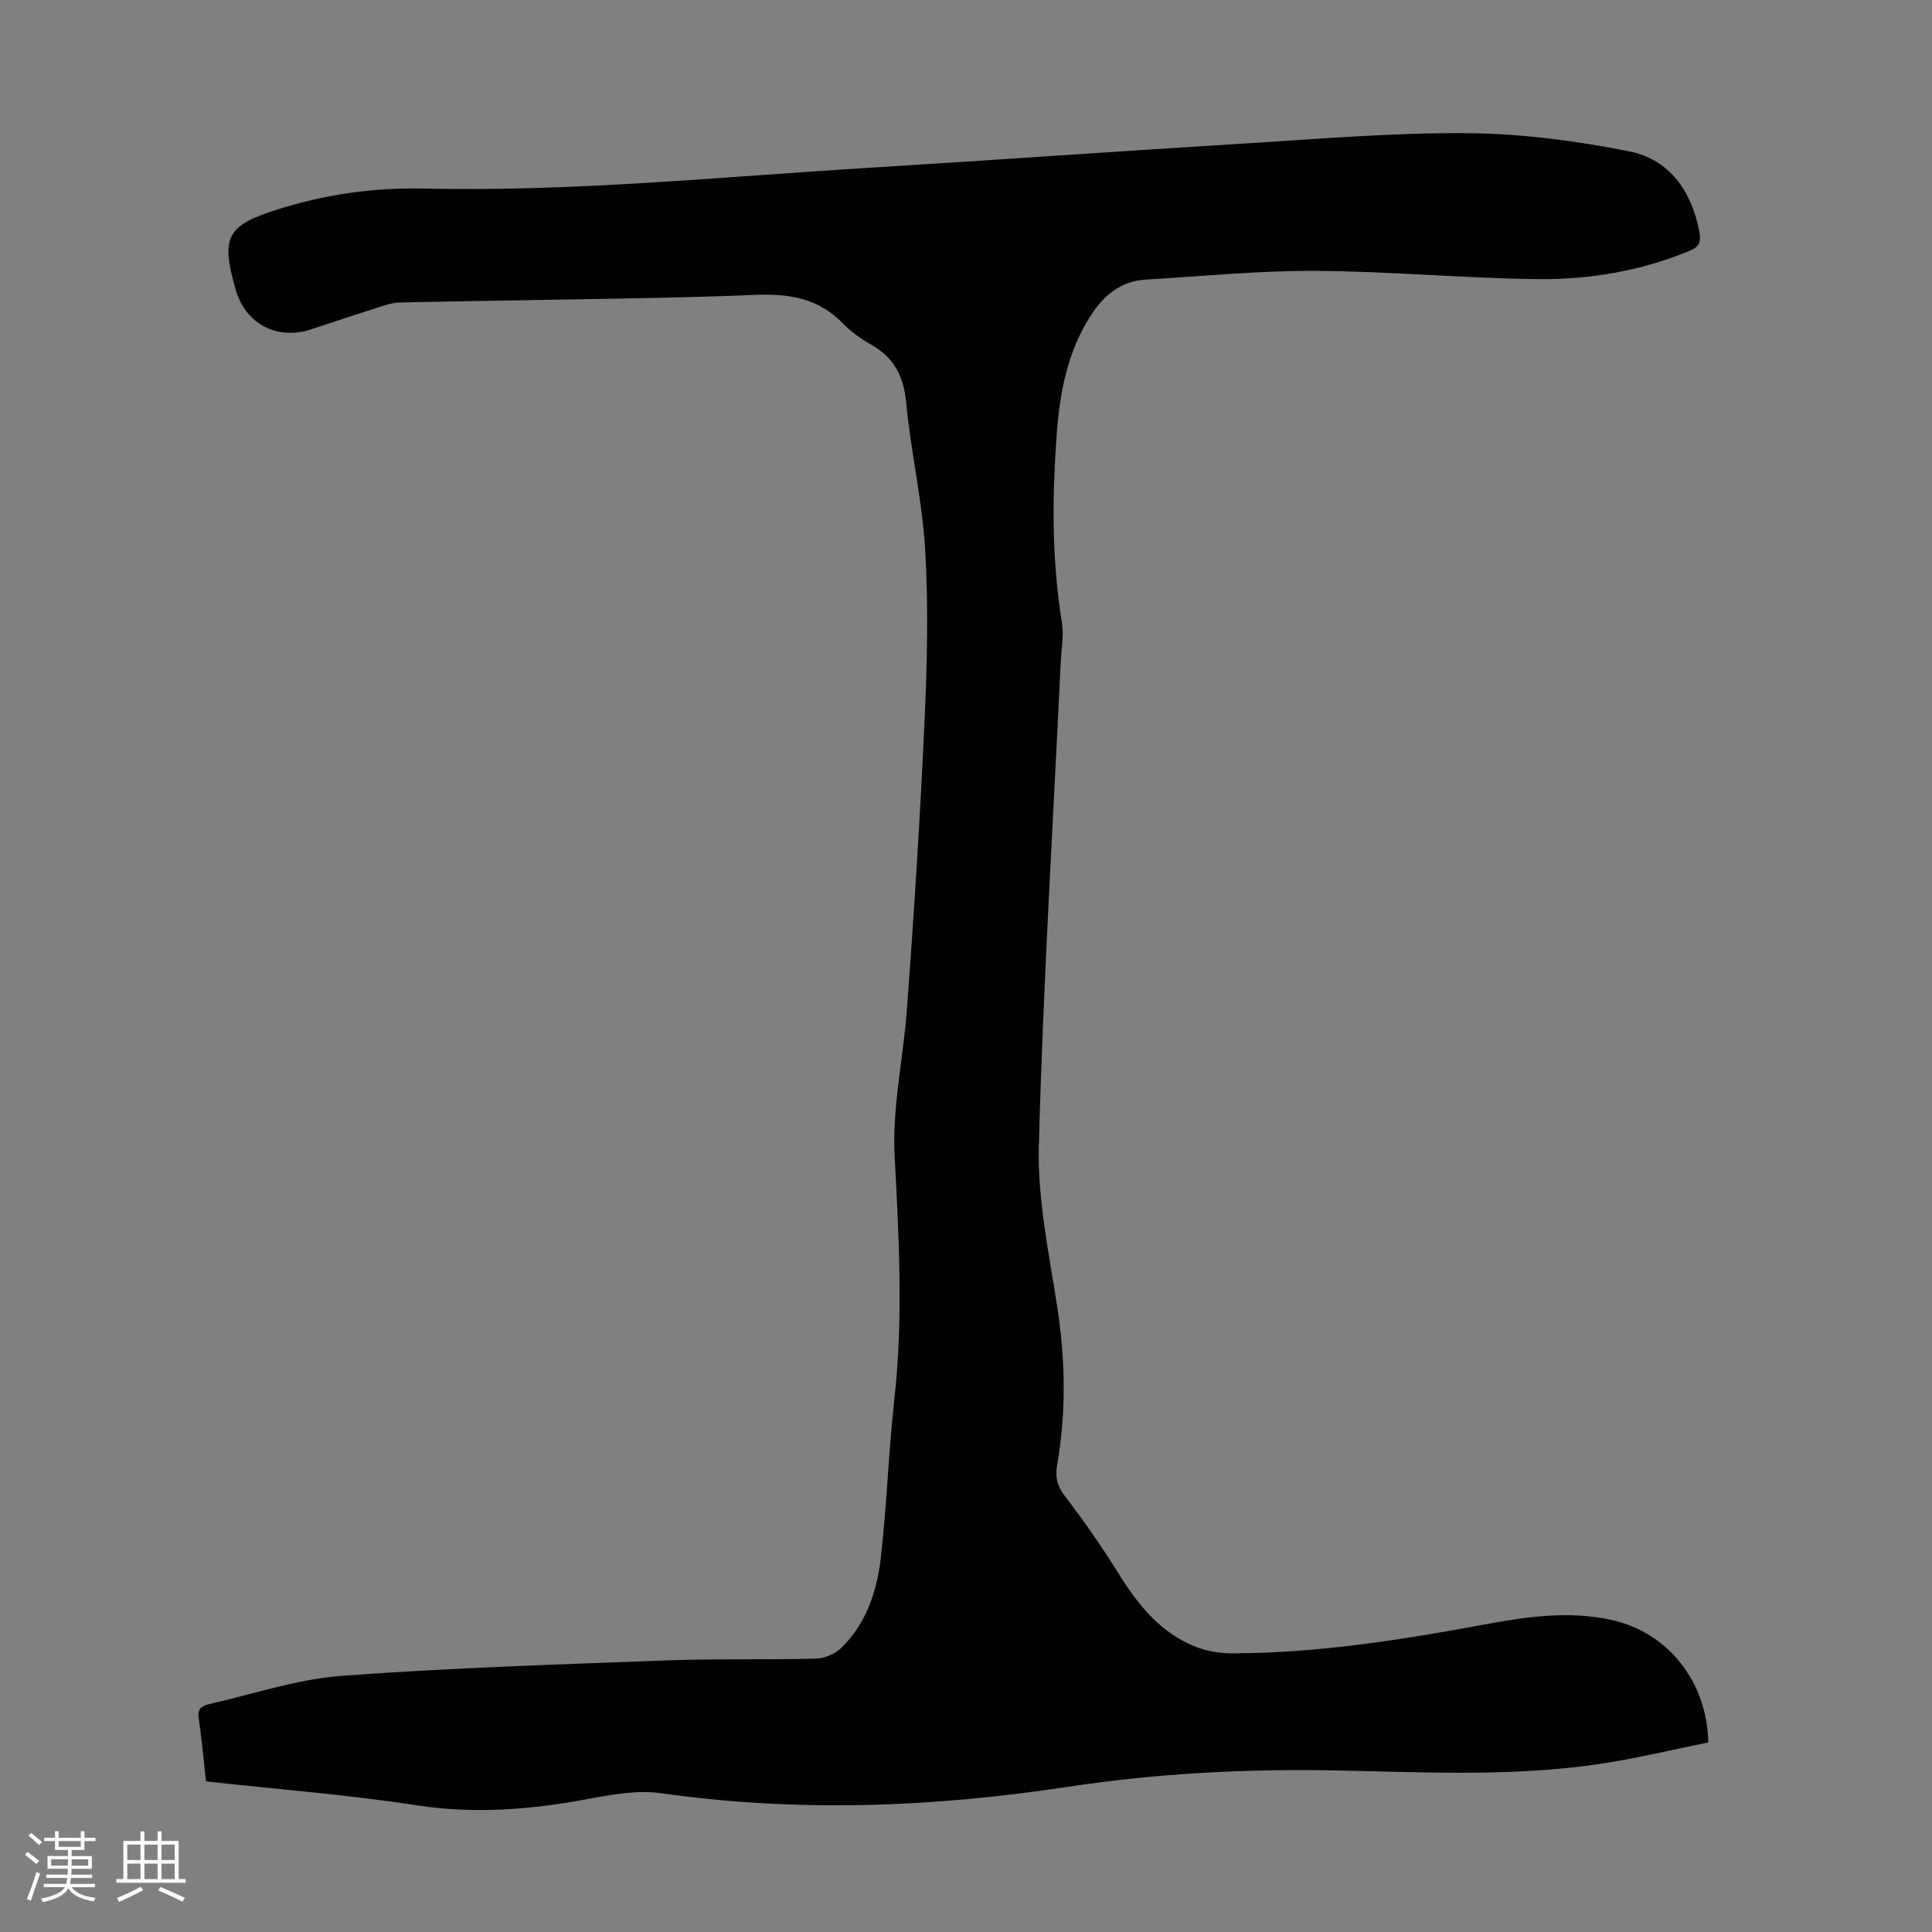 <svg enable-background="new 0 0 400 400" viewBox="0 0 400 400" xmlns="http://www.w3.org/2000/svg"><rect x="0" y="0" width="400" height="400" fill="#808080" stroke="none"/><path d="m5.17 384 .55-.58c.85.61 1.65 1.24 2.4 1.87l-.59.64c-.83-.73-1.62-1.38-2.36-1.93m1.22 9.53-.82-.34c.71-1.76 1.37-3.64 1.98-5.63.24.13.5.25.76.36-.6 1.67-1.24 3.54-1.92 5.61m-.5-13.5.57-.54c.56.44 1.31 1.06 2.26 1.87l-.64.64c-.68-.66-1.41-1.32-2.19-1.97m3.25.46h2.24v-1.36h.77v1.36h4.57v-1.36h.76v1.36h2.28v.69h-2.28v1.84h-2.64v1.26h4.18v2.64h-4.21c0 .45-.02.86-.05 1.21h4.32v.69h-4.38c-.04.34-.1.75-.19 1.22h5.15v.69h-4.82c.87 1.19 2.51 1.92 4.93 2.19-.17.31-.3.57-.37.76-2.77-.49-4.52-1.41-5.26-2.76-.56 1.26-2.3 2.23-5.24 2.9-.12-.24-.26-.48-.43-.72 2.73-.55 4.38-1.34 4.96-2.38h-4.38v-.69h4.65c.1-.38.17-.79.21-1.22h-4.32v-.69h4.4c.03-.34.05-.75.05-1.21h-4.2v-2.64h4.23v-1.26h-2.69v-1.84h-2.24zm1.46 4.46v1.29h3.45c.01-.4.02-.57.01-.53v-.32-.45h-3.46zm1.55-2.59h4.57v-1.19h-4.57zm6.11 2.59h-3.42v.77c-.01.19-.01.37-.02.53h3.44z" fill="#fafafc"/><path d="m32.63 379.16h.82v1.98h3.54v7.89h1.46v.78h-14.37v-.78h1.46v-7.89h3.54v-1.98h.82v1.98h2.73zm-3.49 11.48.5.73c-1.61.82-3.28 1.63-5 2.41-.13-.27-.28-.55-.44-.82 1.75-.72 3.4-1.49 4.94-2.32m-2.78-5.55h2.73v-3.18h-2.73zm0 3.95h2.73v-3.2h-2.73zm3.54-3.95h2.73v-3.18h-2.73zm0 3.95h2.73v-3.2h-2.73zm7.89 4.68c-1.84-.92-3.51-1.7-5.02-2.32l.45-.73c1.89.8 3.57 1.55 5.04 2.23zm-1.62-11.81h-2.73v3.18h2.73zm-2.73 7.13h2.73v-3.2h-2.73z" fill="#fafafc"/><path d="m42.65 368.82c-.51-4.56-.88-8.9-1.53-13.2-.32-2.15 1.09-2.55 2.44-2.86 9.02-2.06 17.99-5.11 27.13-5.79 22.4-1.67 44.88-2.36 67.34-3.2 10.28-.38 20.59-.1 30.88-.37 1.78-.05 3.95-.94 5.23-2.18 5.22-5.06 7.42-11.75 8.22-18.68 1.25-10.88 1.59-21.87 2.8-32.76 1.87-16.78.96-33.54.07-50.28-.54-10.19 1.74-20.01 2.49-30.02 1.52-20.07 2.78-40.16 3.7-60.27.54-11.73.81-23.53.14-35.24-.59-10.24-2.98-20.36-3.94-30.59-.52-5.52-2.54-9.39-7.34-12.08-2.13-1.19-4.18-2.7-5.88-4.44-5.01-5.12-10.98-6.09-17.94-5.81-18.44.75-36.91.87-55.36 1.23-6.15.12-12.3.19-18.45.36-1.09.03-2.21.31-3.26.65-5 1.6-10 3.24-14.98 4.9-7.02 2.33-13.61-1.14-15.63-8.26-3.1-10.93-1.89-13.23 8.78-16.6 9.79-3.09 19.87-4.52 30.1-4.29 31.05.7 61.91-2.45 92.83-4.34 25.68-1.57 51.34-3.41 77.01-4.98 15.4-.94 30.83-2.27 46.24-2.15 11.2.09 22.53 1.57 33.54 3.76 8.34 1.66 12.95 8.2 14.56 16.66.4 2.13-.04 3.14-2.13 3.99-10.1 4.14-20.71 5.95-31.47 5.81-15.31-.19-30.61-1.63-45.91-1.71-11.71-.06-23.42 1.12-35.13 1.81-5.13.3-8.62 3.2-11.32 7.37-4.86 7.47-6.45 15.89-7.09 24.54-.96 13.08-1.05 26.15 1.08 39.17.42 2.59-.12 5.35-.25 8.03-1.59 33.42-3.65 66.84-4.54 100.28-.29 11.15 2.15 22.42 3.85 33.56 1.66 10.85 1.81 21.61-.05 32.39-.43 2.47-.08 4.32 1.52 6.42 3.93 5.14 7.66 10.47 11.08 15.97 4.04 6.5 8.63 12.34 15.92 15.27 2.4.97 5.17 1.43 7.77 1.42 17.63-.06 34.98-2.78 52.26-5.99 8.73-1.62 17.46-2.88 26.29-.91 11.57 2.58 19.73 12.72 19.96 25.34-6.6 1.35-13.3 2.93-20.07 4.07-18.78 3.16-37.7 2.11-56.6 1.74-18.7-.37-37.33.55-55.85 3.37-28.01 4.27-56.06 5.34-84.24 1.34-4.93-.7-10.25.27-15.24 1.2-11.71 2.19-23.3 3.14-35.24 1.32-14.37-2.21-28.89-3.33-43.79-4.97z" fill="#010101"/></svg>